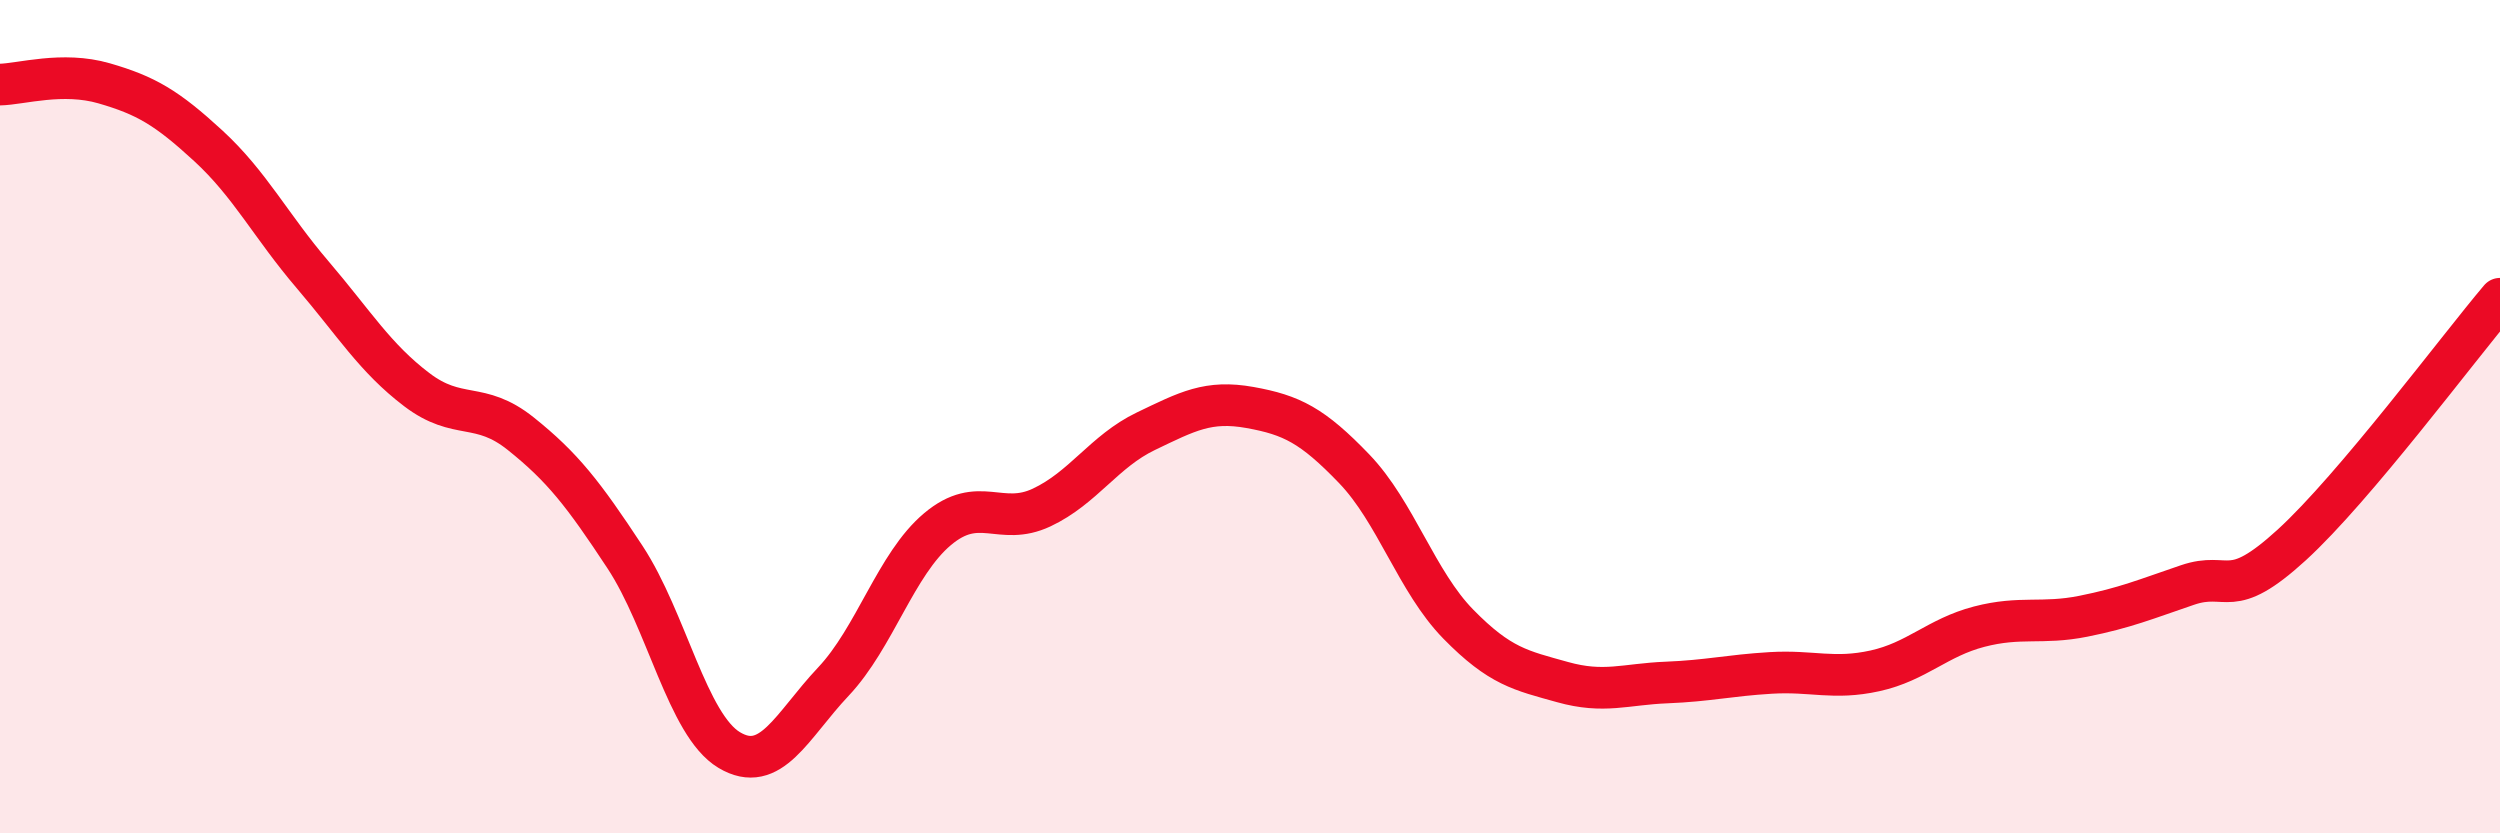 
    <svg width="60" height="20" viewBox="0 0 60 20" xmlns="http://www.w3.org/2000/svg">
      <path
        d="M 0,2.03 C 0.5,2.02 1.5,1.71 2.5,2 C 3.5,2.29 4,2.58 5,3.5 C 6,4.42 6.5,5.42 7.5,6.59 C 8.5,7.76 9,8.59 10,9.35 C 11,10.11 11.5,9.61 12.5,10.41 C 13.5,11.21 14,11.85 15,13.37 C 16,14.89 16.5,17.4 17.5,18 C 18.5,18.6 19,17.42 20,16.36 C 21,15.3 21.5,13.54 22.5,12.7 C 23.5,11.86 24,12.65 25,12.18 C 26,11.71 26.5,10.83 27.5,10.35 C 28.5,9.87 29,9.6 30,9.78 C 31,9.96 31.5,10.21 32.5,11.25 C 33.5,12.29 34,13.96 35,14.98 C 36,16 36.5,16.09 37.5,16.37 C 38.5,16.65 39,16.42 40,16.38 C 41,16.34 41.5,16.21 42.5,16.15 C 43.5,16.09 44,16.32 45,16.1 C 46,15.88 46.5,15.3 47.5,15.04 C 48.5,14.78 49,14.99 50,14.79 C 51,14.59 51.5,14.38 52.5,14.04 C 53.5,13.7 53.5,14.45 55,13.08 C 56.5,11.71 59,8.35 60,7.17L60 20L0 20Z"
        fill="#EB0A25"
        opacity="0.1"
        stroke-linecap="round"
        stroke-linejoin="round"
      />
      <path
        d="M 0,2.03 C 0.5,2.02 1.5,1.71 2.5,2 C 3.5,2.29 4,2.58 5,3.5 C 6,4.42 6.5,5.42 7.5,6.59 C 8.5,7.76 9,8.59 10,9.35 C 11,10.11 11.5,9.61 12.5,10.41 C 13.5,11.21 14,11.85 15,13.37 C 16,14.89 16.5,17.4 17.5,18 C 18.5,18.6 19,17.42 20,16.36 C 21,15.3 21.5,13.54 22.5,12.7 C 23.5,11.86 24,12.65 25,12.18 C 26,11.71 26.5,10.83 27.5,10.35 C 28.5,9.87 29,9.6 30,9.78 C 31,9.96 31.5,10.21 32.5,11.25 C 33.5,12.29 34,13.96 35,14.98 C 36,16 36.5,16.09 37.5,16.37 C 38.5,16.65 39,16.42 40,16.38 C 41,16.34 41.5,16.21 42.5,16.15 C 43.5,16.09 44,16.32 45,16.1 C 46,15.88 46.5,15.3 47.5,15.04 C 48.5,14.78 49,14.99 50,14.79 C 51,14.59 51.5,14.38 52.5,14.04 C 53.5,13.7 53.5,14.45 55,13.08 C 56.5,11.71 59,8.35 60,7.17"
        stroke="#EB0A25"
        stroke-width="1"
        fill="none"
        stroke-linecap="round"
        stroke-linejoin="round"
      />
    </svg>
  